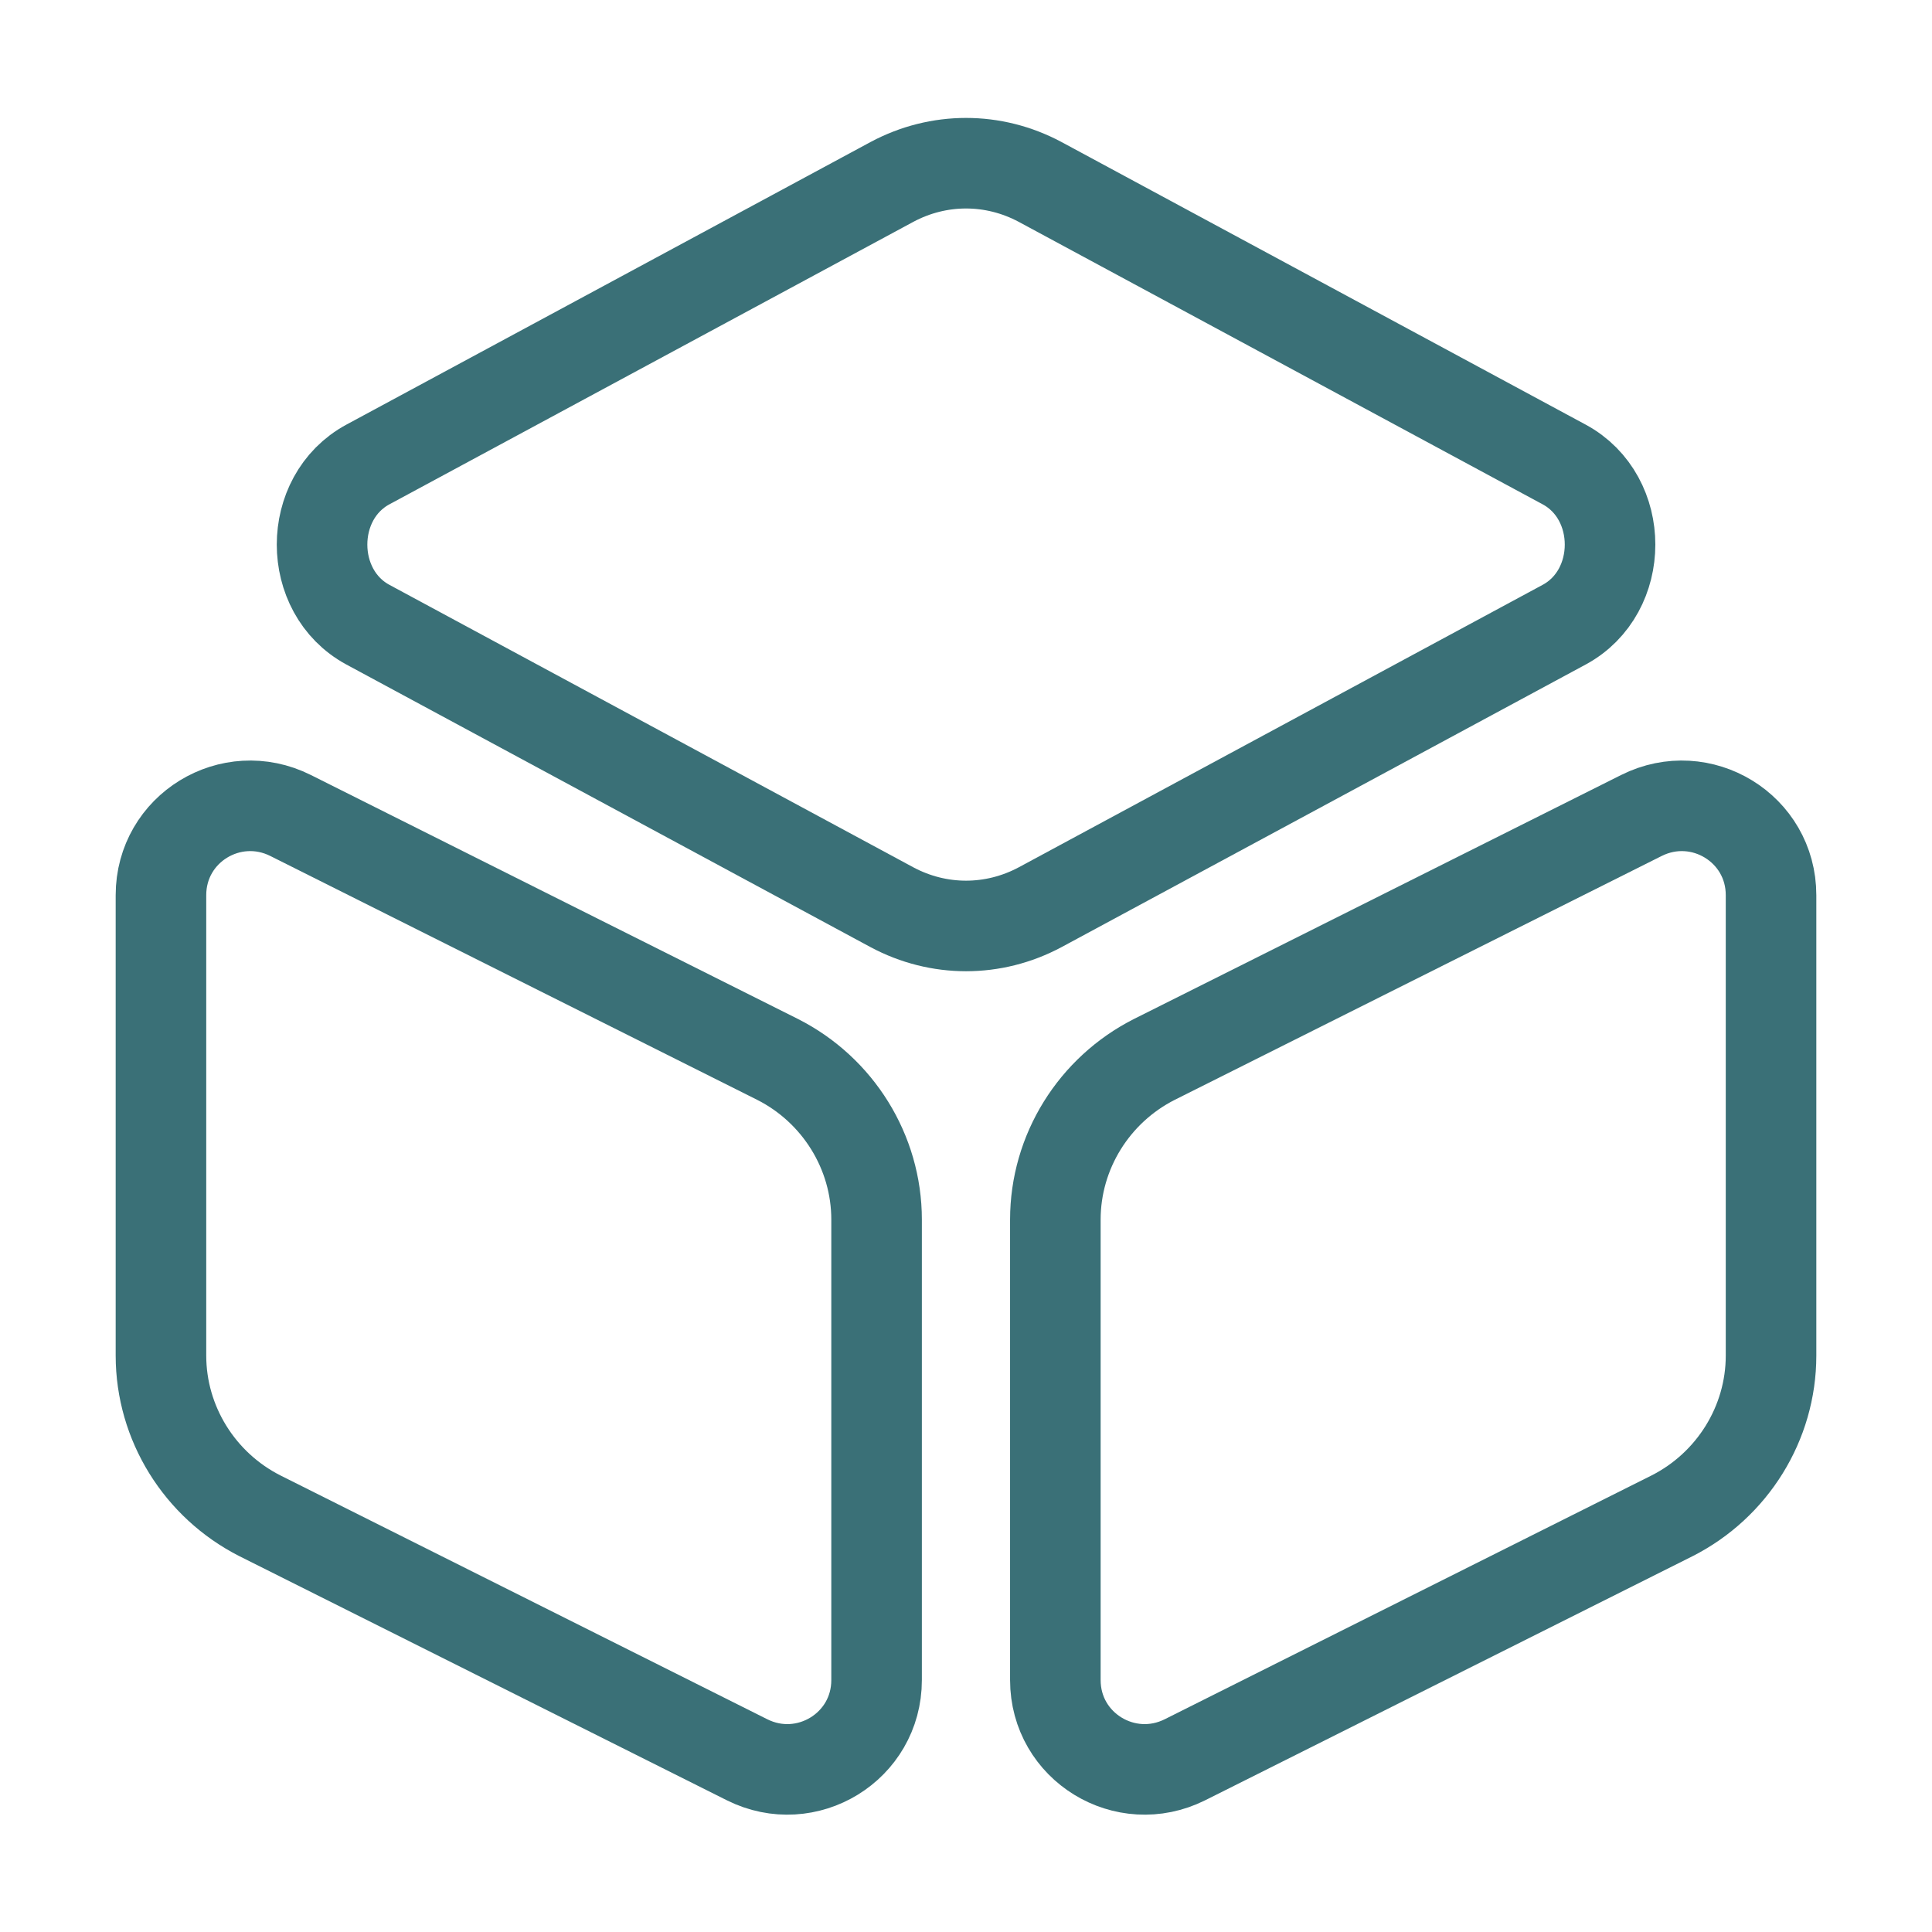 <svg width="32" height="32" viewBox="0 0 32 32" fill="none" xmlns="http://www.w3.org/2000/svg">
    <path d="M17.227 3.013L25.907 7.693C26.921 8.24 26.921 9.8 25.907 10.347L17.227 15.027C16.454 15.44 15.547 15.44 14.774 15.027L6.094 10.347C5.081 9.8 5.081 8.24 6.094 7.693L14.774 3.013C15.547 2.6 16.454 2.6 17.227 3.013Z" stroke="#3A7077" stroke-width="1.5" stroke-linecap="round" stroke-linejoin="round"/>
    <path d="M4.813 13.507L12.879 17.547C13.879 18.053 14.519 19.08 14.519 20.2V27.827C14.519 28.933 13.359 29.64 12.373 29.147L4.306 25.107C3.306 24.6 2.666 23.573 2.666 22.453V14.827C2.666 13.72 3.826 13.013 4.813 13.507Z" stroke="#3A7077" stroke-width="1.5" stroke-linecap="round" stroke-linejoin="round"/>
    <path d="M27.187 13.507L19.12 17.547C18.12 18.053 17.48 19.08 17.48 20.2V27.827C17.48 28.933 18.64 29.64 19.627 29.147L27.694 25.107C28.694 24.6 29.334 23.573 29.334 22.453V14.827C29.334 13.72 28.174 13.013 27.187 13.507Z" stroke="#3A7077" stroke-width="1.5" stroke-linecap="round" stroke-linejoin="round"/>
</svg>
